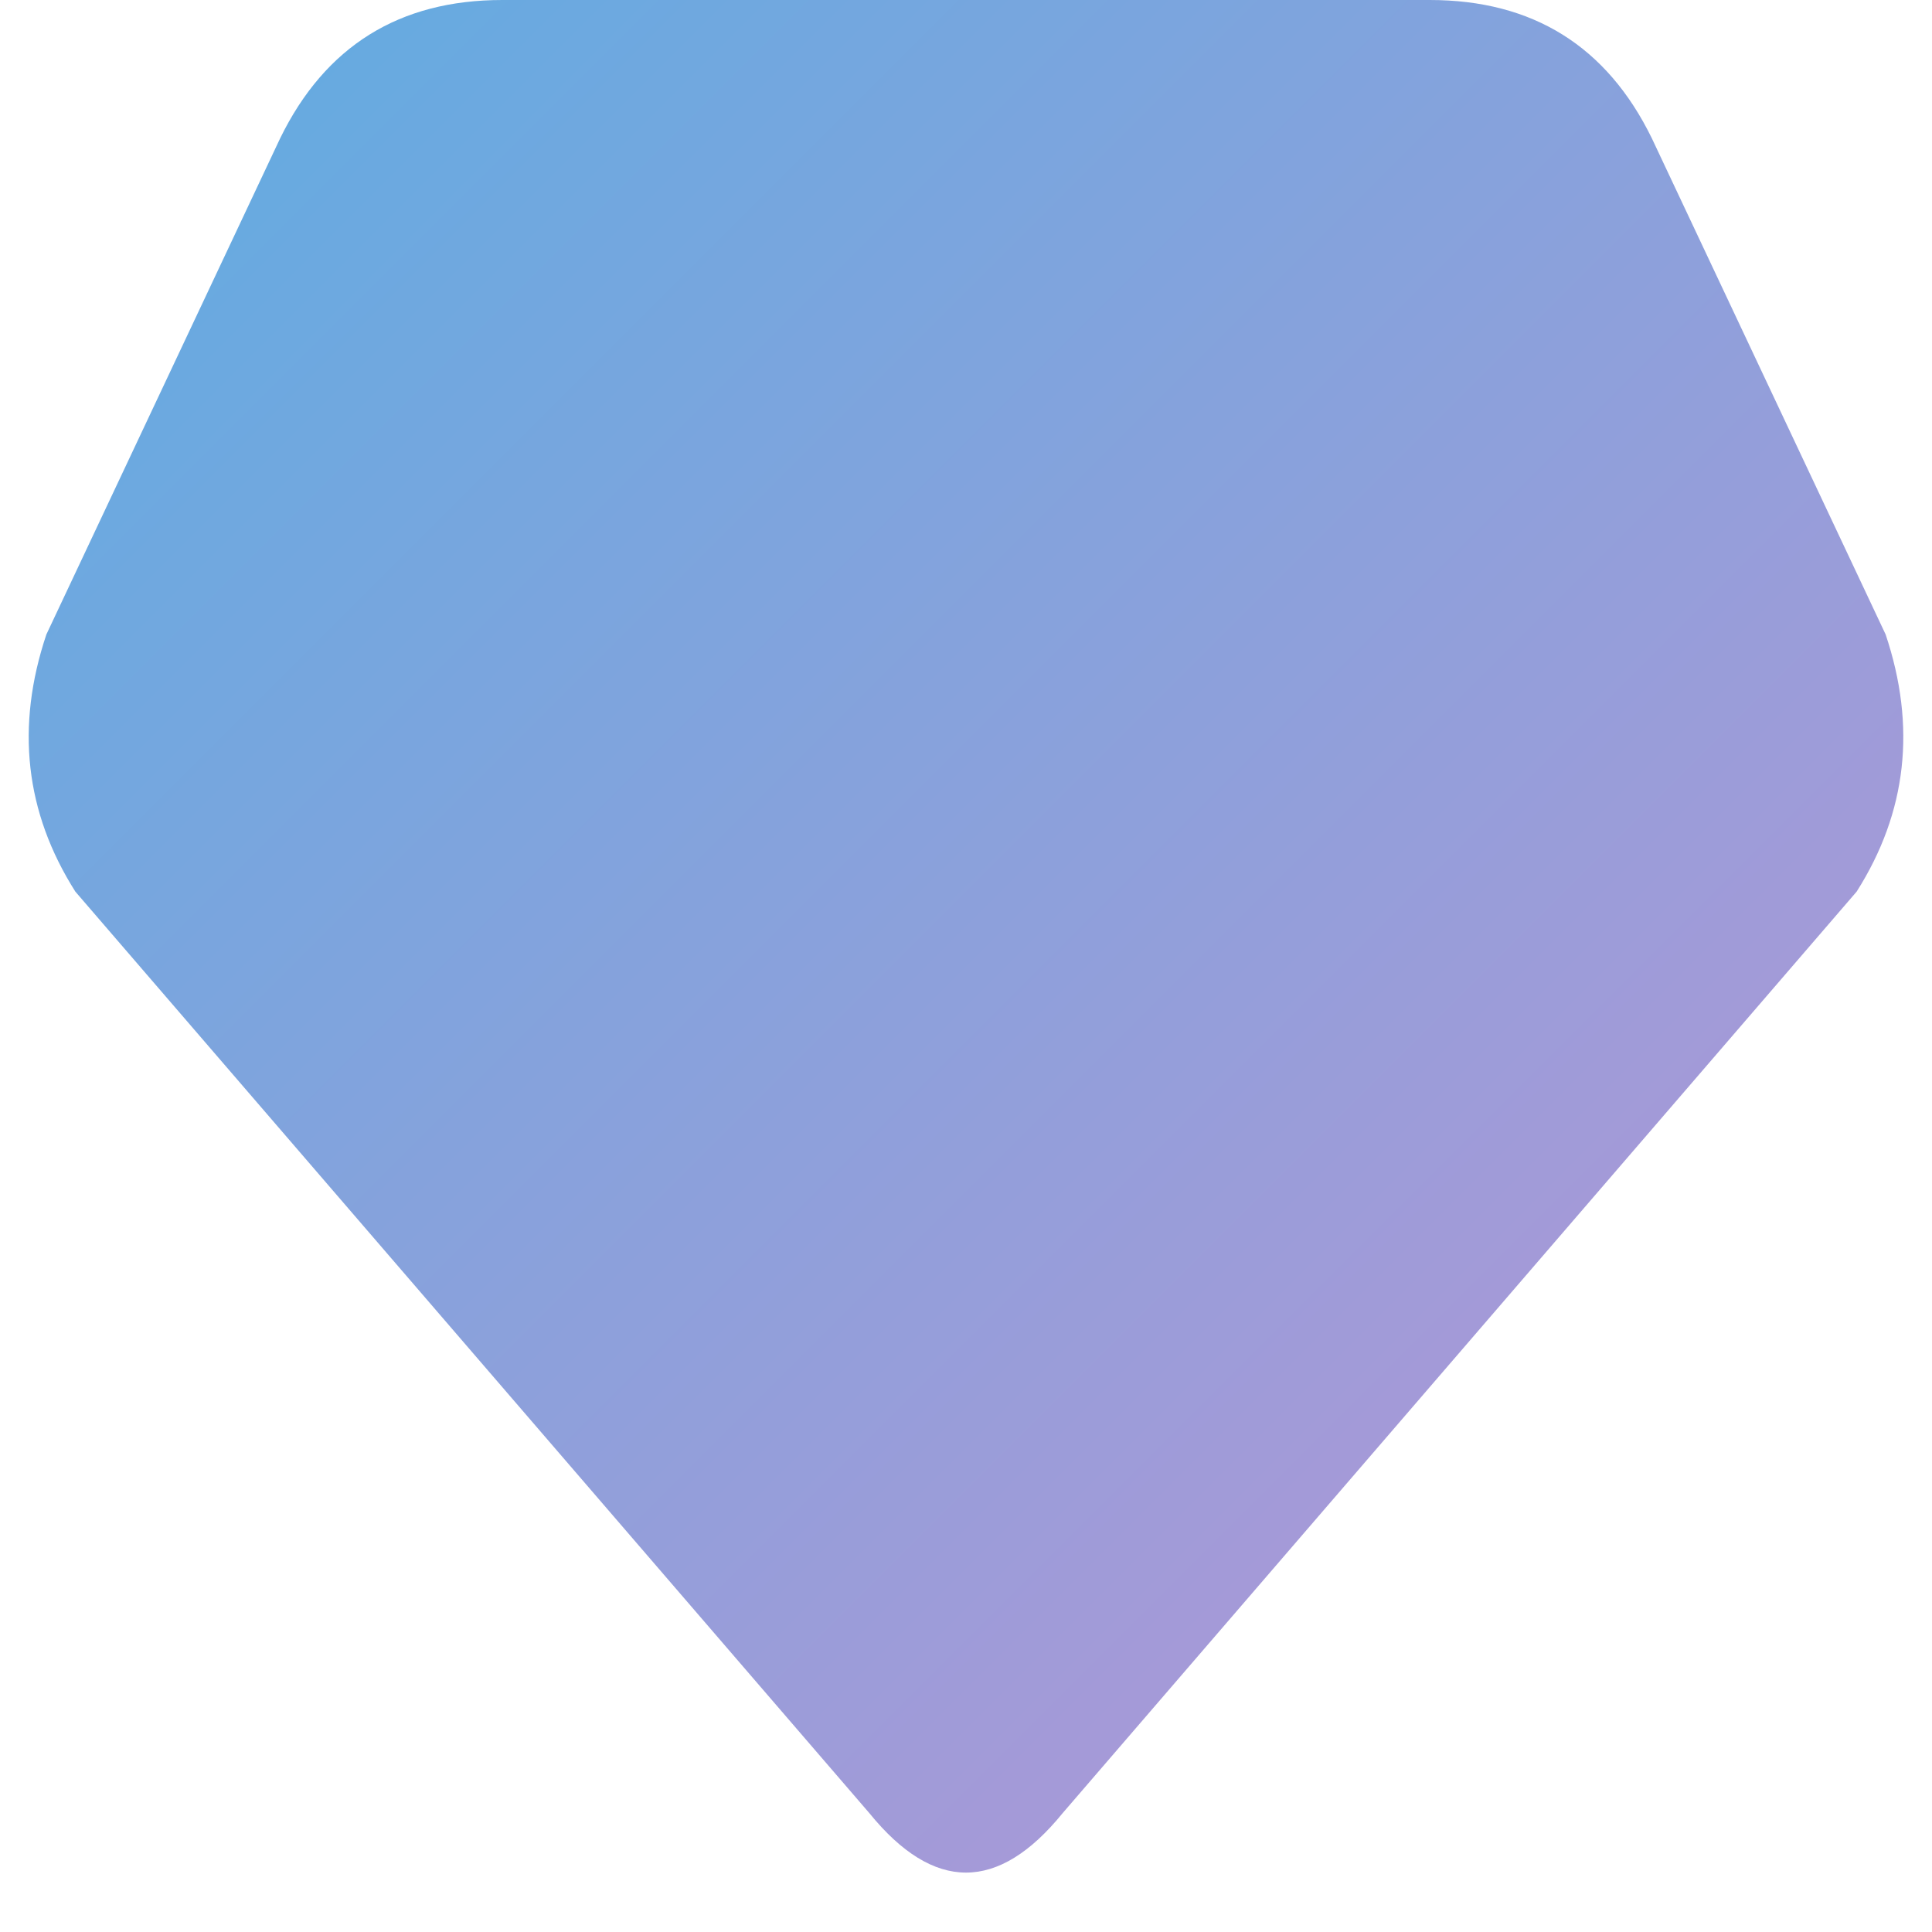 <svg viewBox="0 0 100 100" xmlns="http://www.w3.org/2000/svg">
  <defs>
      <linearGradient id="evenStrongerBlueAuroraGradient" x1="0%" y1="0%" x2="100%" y2="100%">
          <stop offset="0%" style="stop-color: #5DADE2; stop-opacity: 1;" />
          <stop offset="100%" style="stop-color: #BE93D4; stop-opacity: 1;" />
      </linearGradient>
  </defs>
  <path fill="url(#evenStrongerBlueAuroraGradient)" d="
      M 2.4,32.84 
      L 14.5,7.16 
      Q 18,0 26,0 
      L 74,0 
      Q 82,0 85.5,7.16 
      L 97.6,32.84 
      Q 100,40 96.1,46.15 
      L 55.0,93.85 
      Q 50,100 45.0,93.85 
      L 3.9,46.15 
      Q 0,40 2.4,32.84 
      Z
  "/>
</svg>
